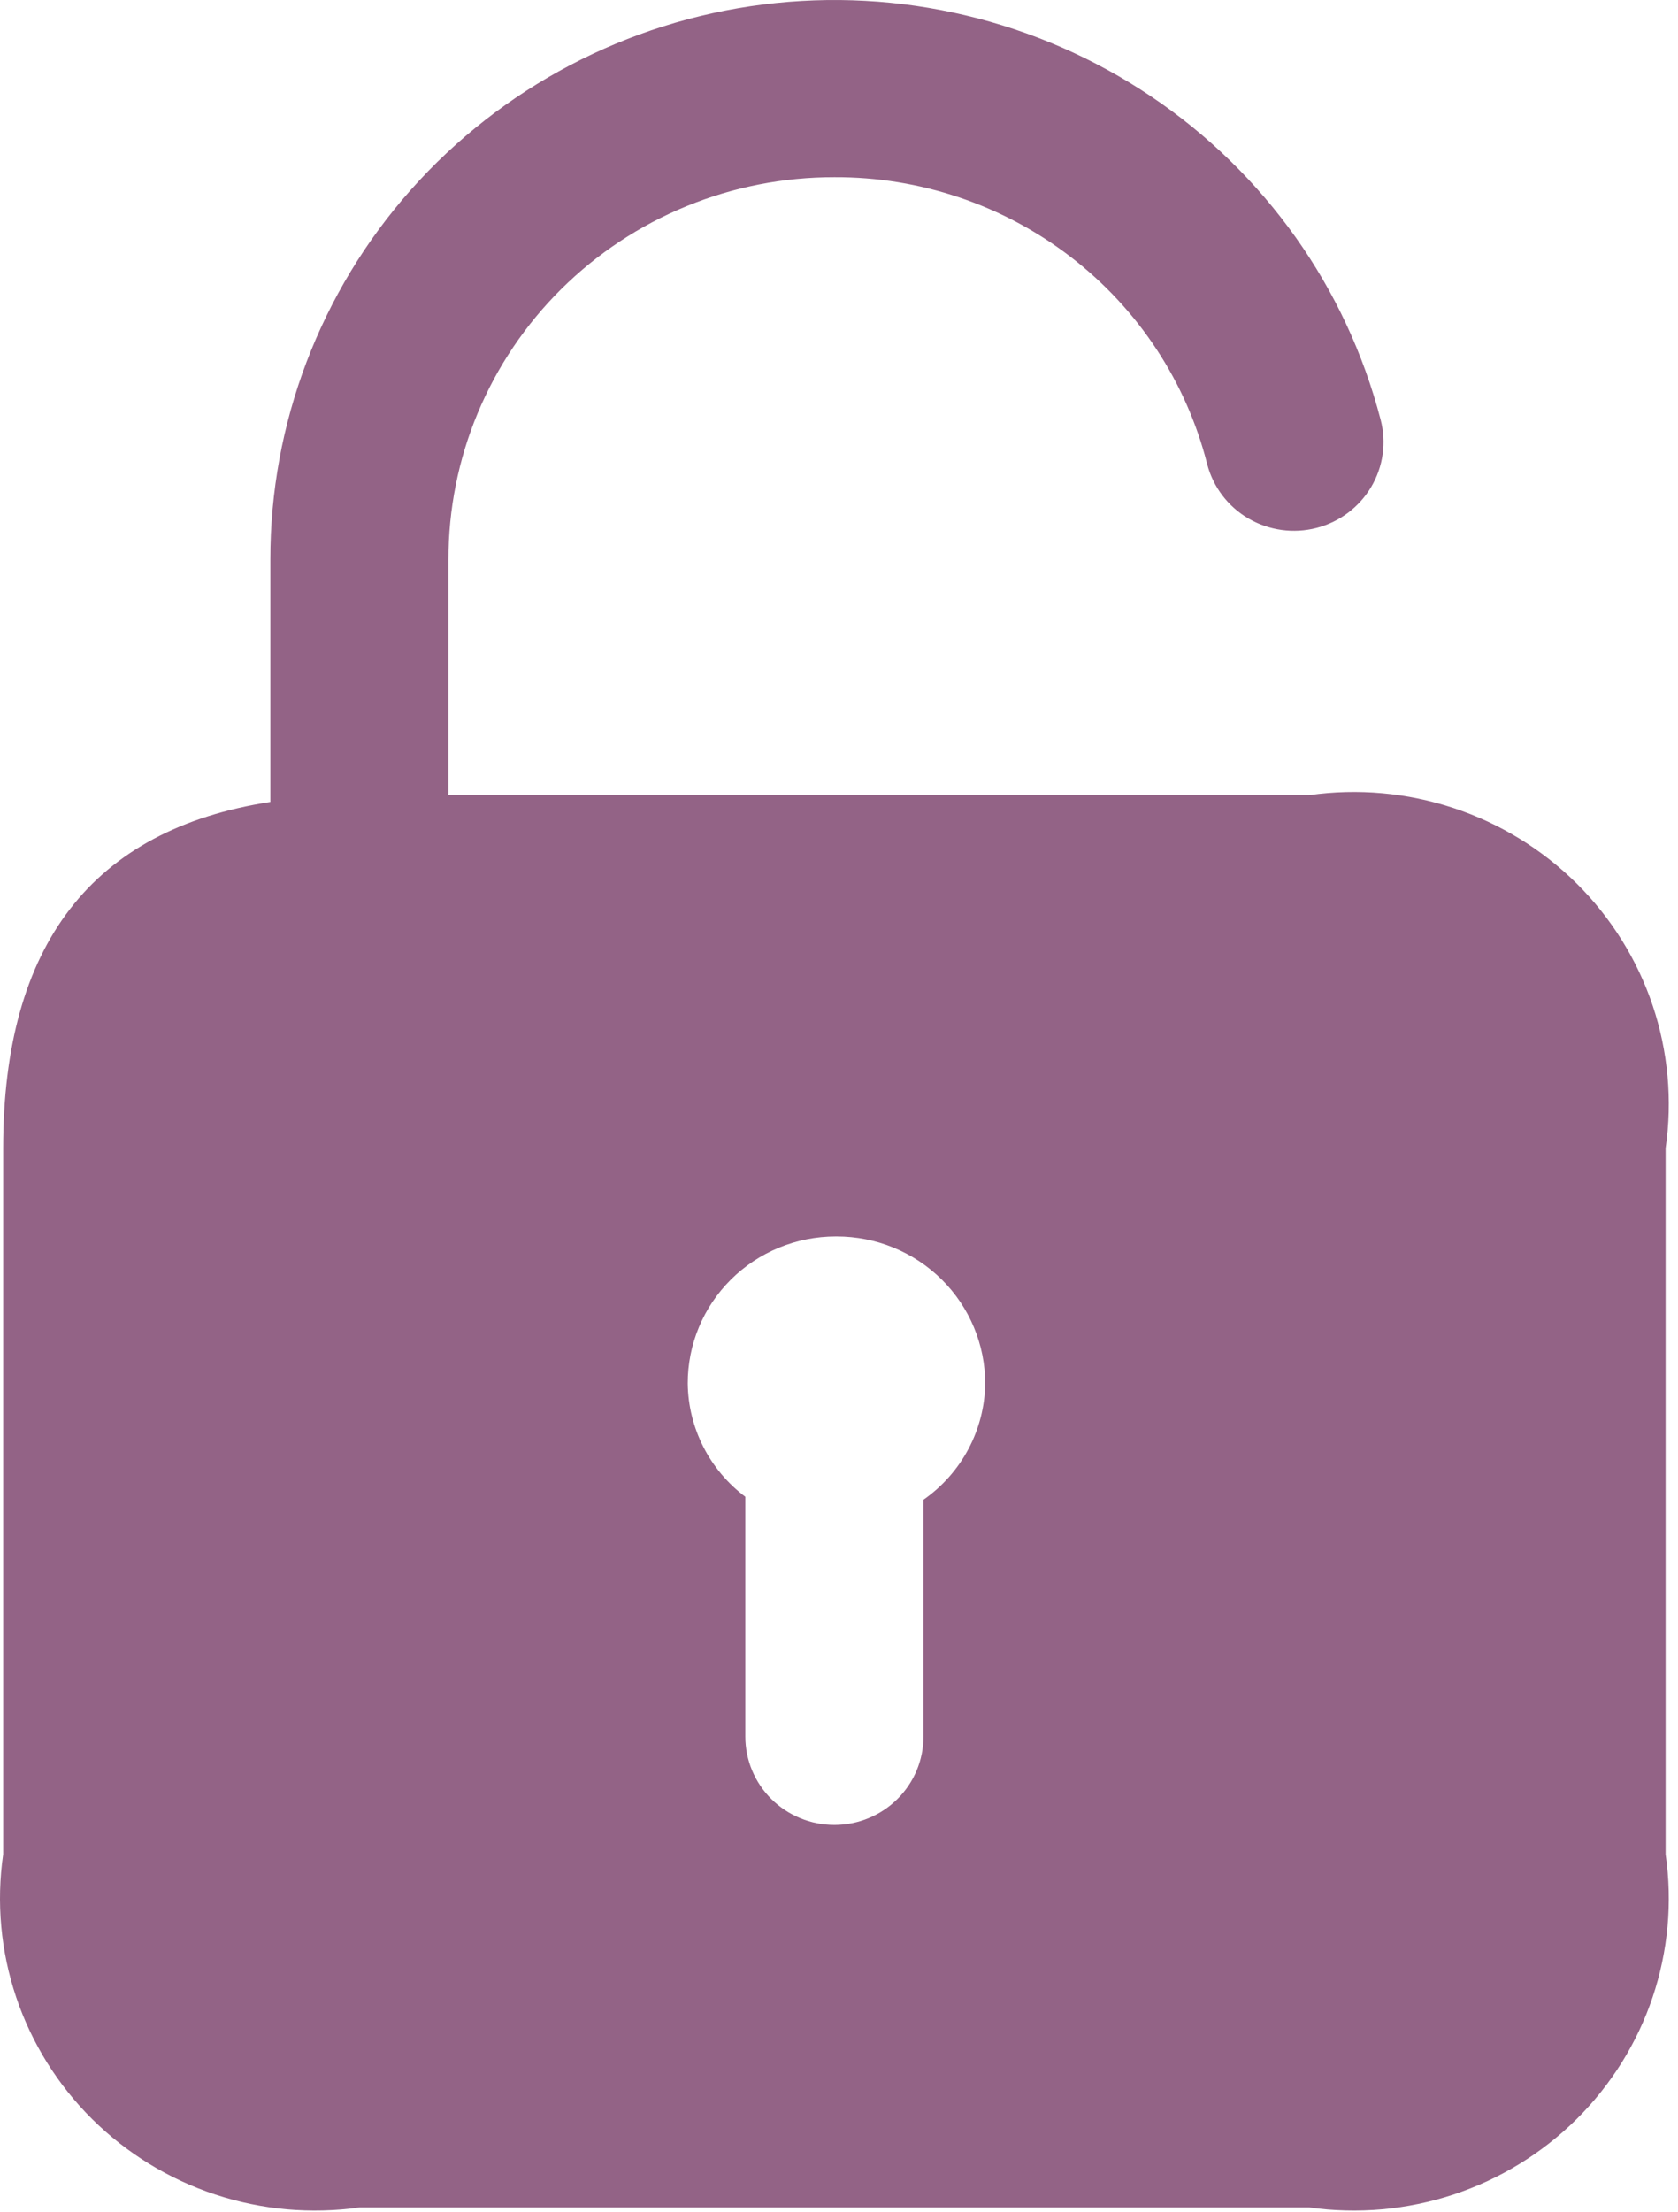 <?xml version="1.0" encoding="UTF-8"?> <svg xmlns="http://www.w3.org/2000/svg" width="63" height="83" viewBox="0 0 63 83" fill="none"><path d="M49.16 29.838H16.837V21.005C16.834 19.119 17.206 17.25 17.933 15.507C18.66 13.764 19.727 12.181 21.073 10.847C22.419 9.513 24.018 8.456 25.778 7.736C27.537 7.016 29.423 6.647 31.327 6.65C34.541 6.637 37.666 7.691 40.204 9.645C42.742 11.599 44.545 14.339 45.326 17.427C45.551 18.282 46.109 19.014 46.878 19.461C47.648 19.908 48.565 20.035 49.428 19.812C50.291 19.59 51.029 19.036 51.481 18.274C51.932 17.512 52.06 16.604 51.835 15.749C50.549 10.8 47.485 6.487 43.216 3.618C38.948 0.75 33.77 -0.477 28.653 0.168C23.537 0.813 18.834 3.286 15.427 7.122C12.02 10.959 10.144 15.895 10.15 21.005V30.094C3.462 31.125 0.119 35.456 0.119 43.088V69.588C-0.141 71.388 0.027 73.223 0.607 74.947C1.188 76.672 2.165 78.239 3.463 79.525C4.761 80.81 6.343 81.779 8.084 82.354C9.825 82.929 11.677 83.095 13.493 82.838H49.16C50.977 83.095 52.829 82.929 54.57 82.354C56.311 81.779 57.893 80.81 59.191 79.525C60.488 78.239 61.466 76.672 62.047 74.947C62.627 73.223 62.794 71.388 62.535 69.588V43.088C62.794 41.288 62.627 39.453 62.047 37.728C61.466 36.004 60.488 34.437 59.191 33.151C57.893 31.866 56.311 30.897 54.57 30.322C52.829 29.747 50.977 29.581 49.16 29.838ZM34.671 56.281V65.171C34.671 66.05 34.318 66.892 33.691 67.513C33.064 68.135 32.214 68.484 31.327 68.484C30.44 68.484 29.59 68.135 28.962 67.513C28.335 66.892 27.983 66.05 27.983 65.171V56.17C27.32 55.672 26.78 55.03 26.406 54.294C26.031 53.557 25.831 52.746 25.821 51.921C25.819 51.197 25.96 50.48 26.238 49.811C26.516 49.141 26.924 48.533 27.44 48.02C27.956 47.507 28.568 47.1 29.243 46.822C29.918 46.544 30.641 46.401 31.372 46.4H31.416C32.894 46.4 34.312 46.982 35.357 48.017C36.402 49.053 36.989 50.457 36.989 51.921C36.978 52.778 36.762 53.619 36.359 54.377C35.956 55.135 35.377 55.787 34.671 56.281Z" fill="#936386"></path></svg> 
